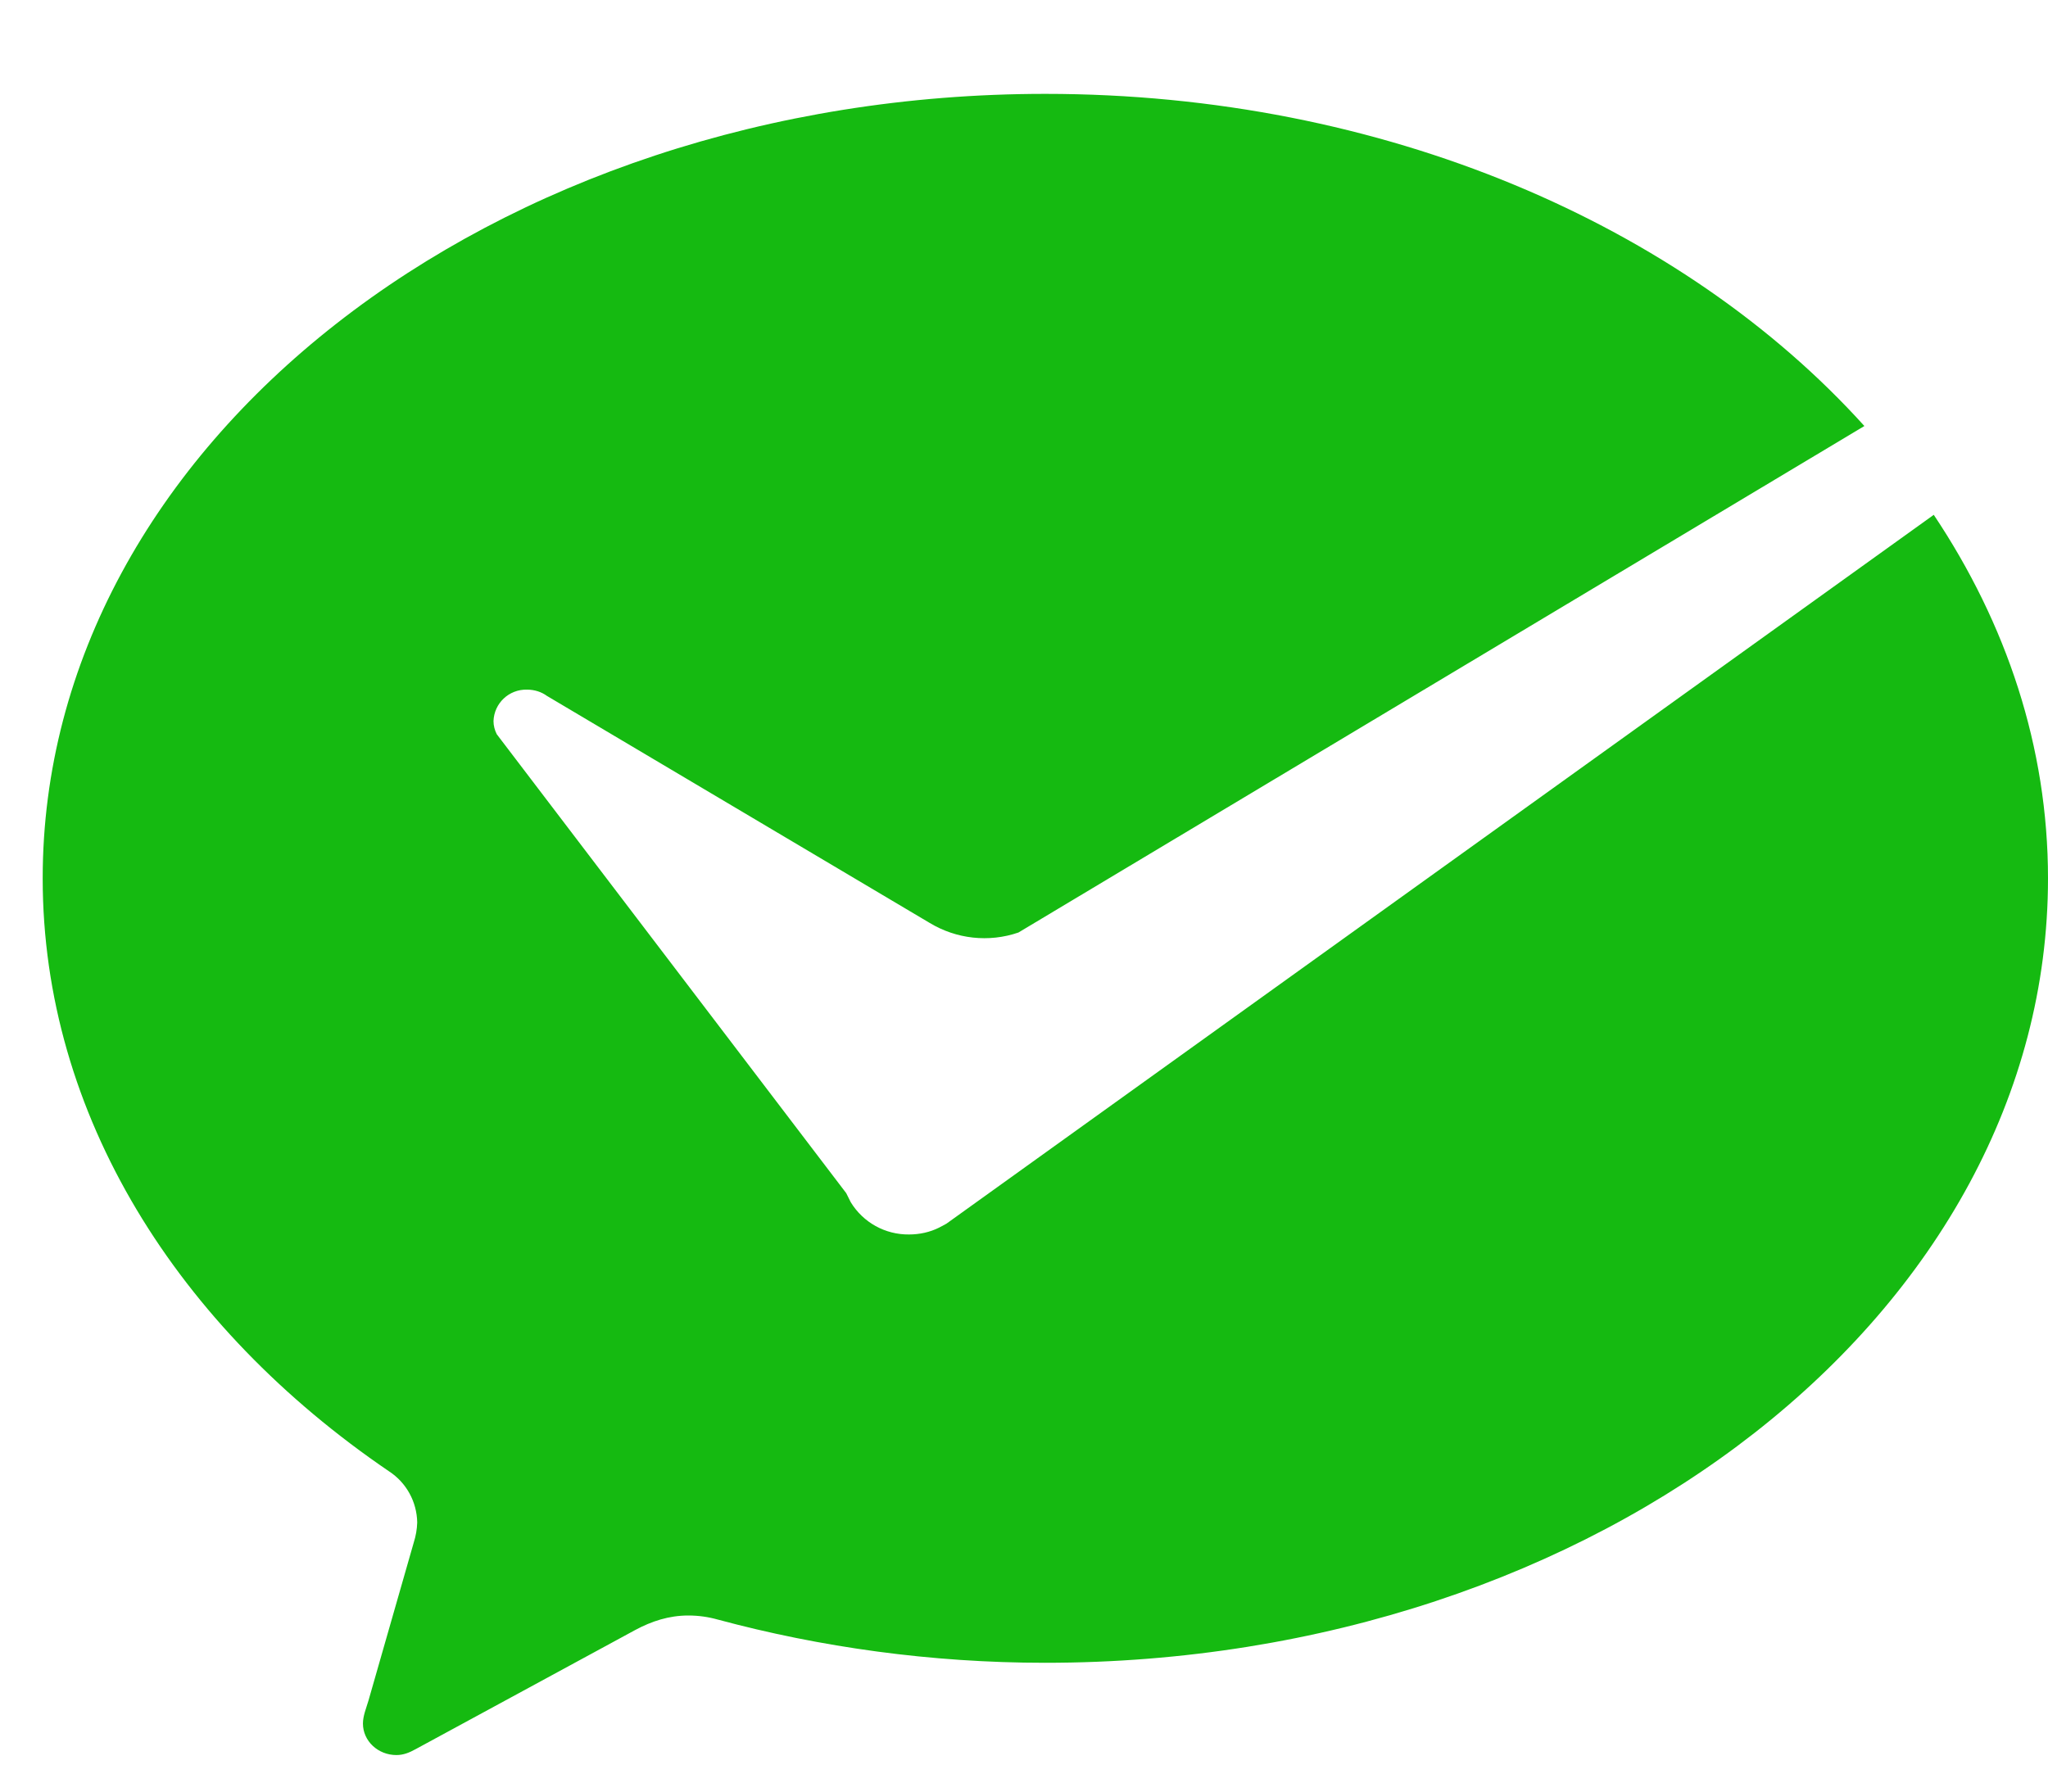 <svg width="32" height="28" viewBox="0 0 32 28" fill="none" xmlns="http://www.w3.org/2000/svg">
<g id="Group 117">
<g id="icon_weixin">
<path id="Vector" d="M14.204 19.293C13.831 19.297 13.487 19.106 13.293 18.789L13.222 18.647L7.762 11.475C7.73 11.412 7.711 11.342 7.711 11.269C7.721 10.99 7.953 10.771 8.234 10.778C8.352 10.778 8.46 10.813 8.546 10.876L14.523 14.422C14.941 14.676 15.45 14.733 15.913 14.574L29.131 6.658C26.294 3.517 21.622 1.467 16.333 1.467C7.679 1.467 0.667 6.959 0.667 13.728C0.667 17.424 2.777 20.748 6.079 22.995C6.35 23.172 6.513 23.47 6.519 23.794C6.516 23.901 6.497 24.006 6.465 24.107L5.757 26.579C5.722 26.697 5.671 26.817 5.671 26.937C5.671 27.21 5.907 27.429 6.194 27.429C6.305 27.429 6.398 27.39 6.494 27.337L9.923 25.476C10.181 25.337 10.452 25.248 10.755 25.248C10.915 25.248 11.068 25.27 11.217 25.312C12.818 25.743 14.545 25.987 16.33 25.987C24.988 25.987 32 20.498 32 13.728C32 11.675 31.35 9.745 30.215 8.046L14.787 19.125L14.673 19.186C14.529 19.258 14.367 19.293 14.204 19.293Z" fill="#15BA11"/>
</g>
</g>
</svg>

